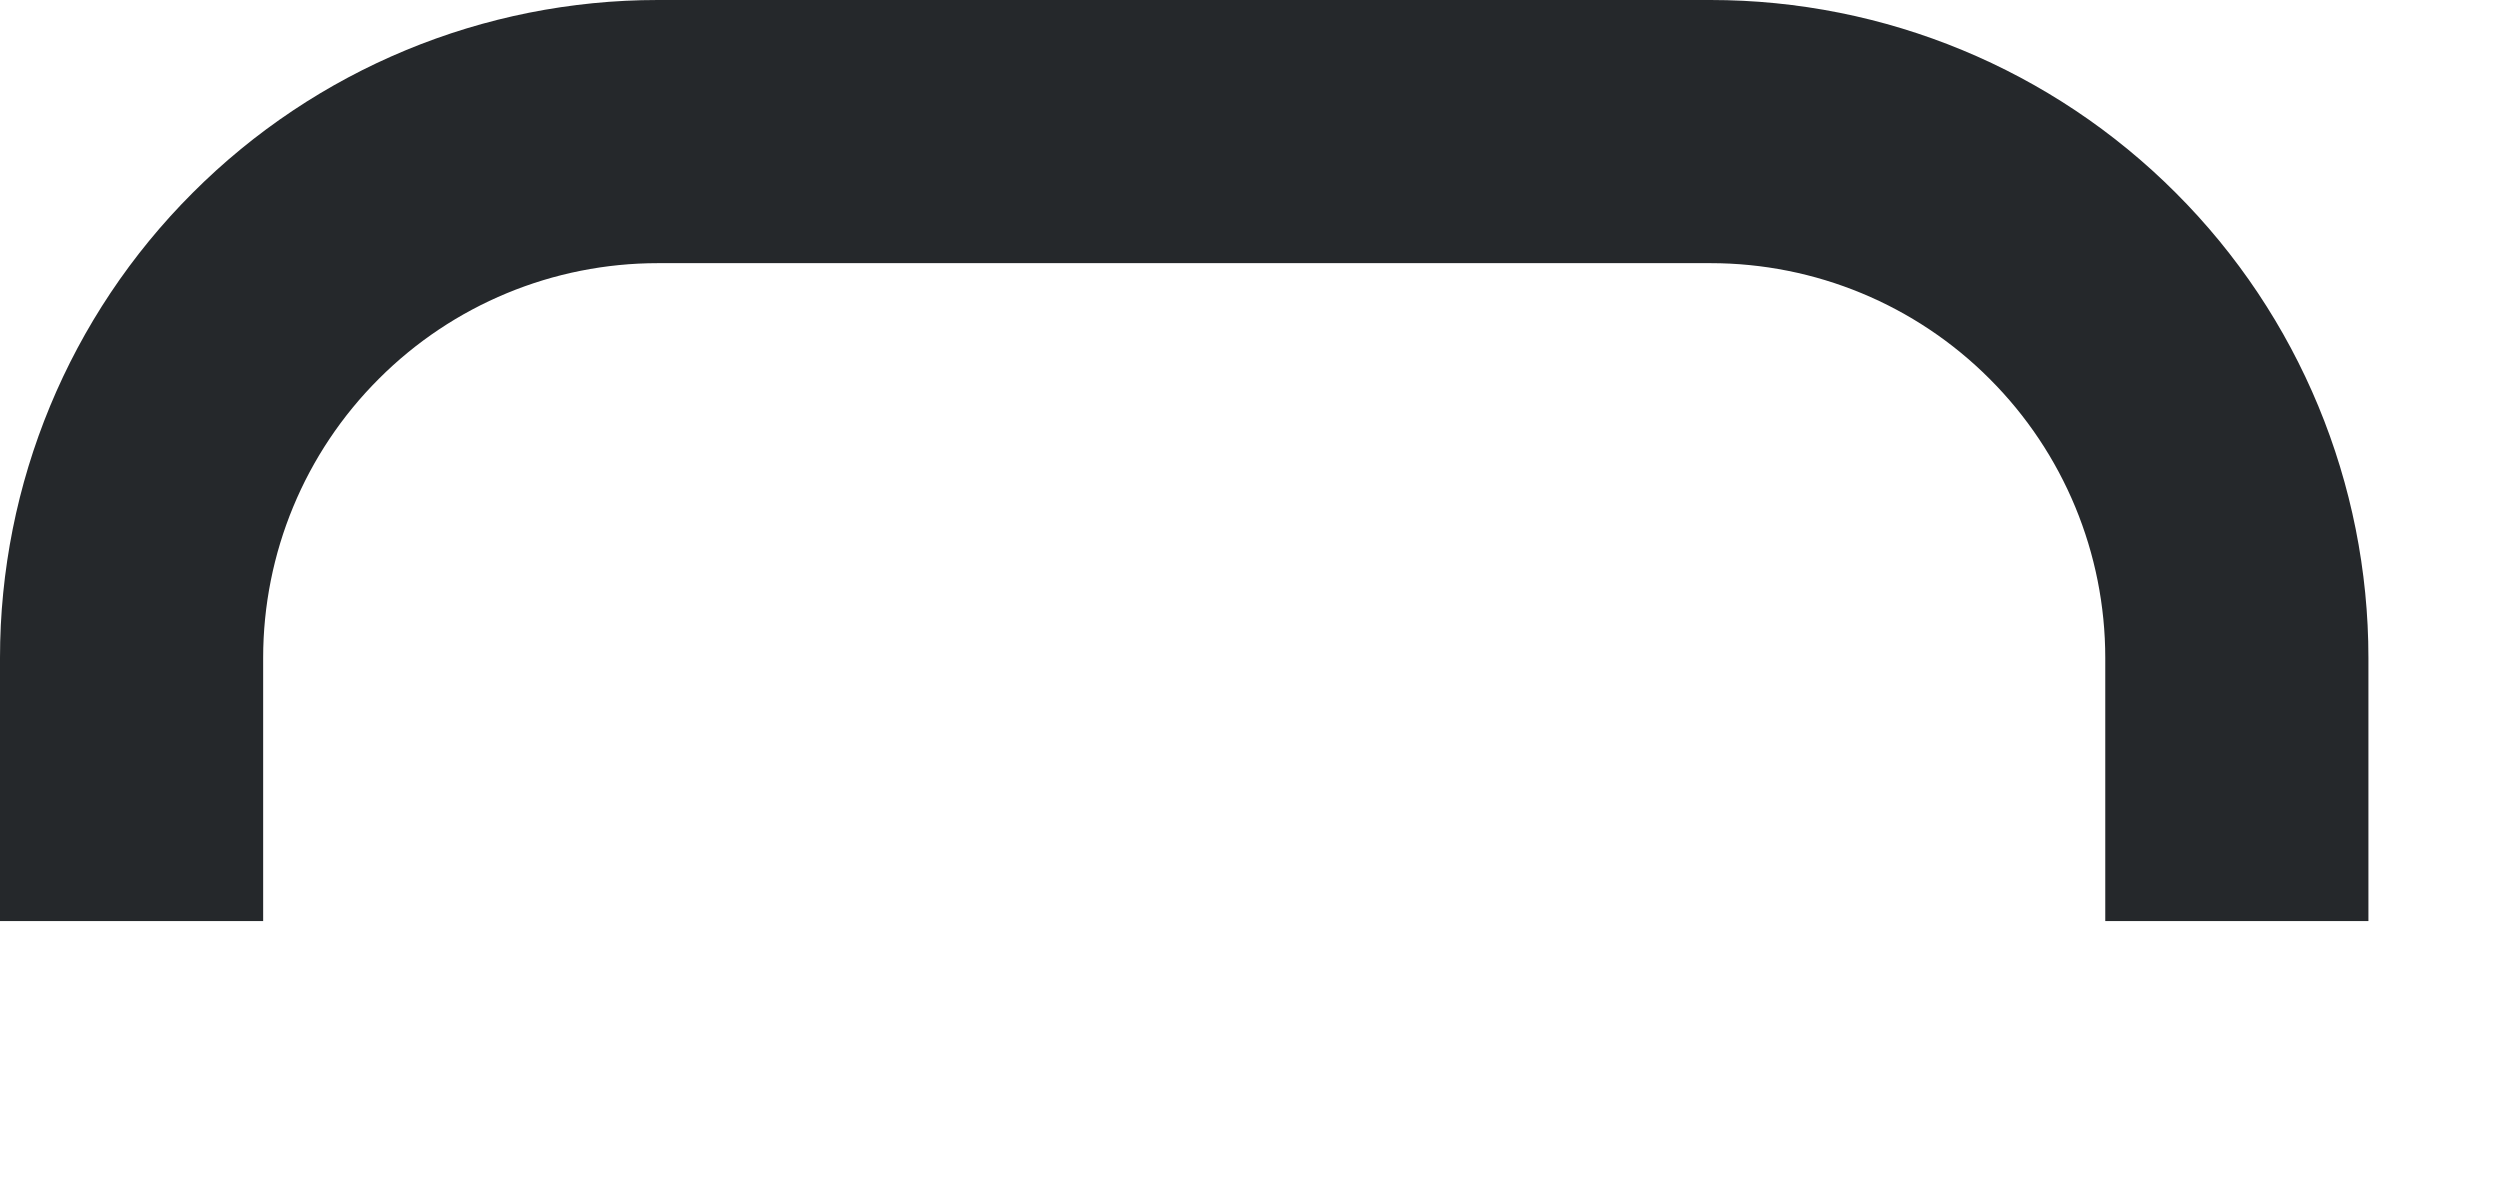 ﻿<?xml version="1.0" encoding="utf-8"?>
<svg version="1.1" xmlns:xlink="http://www.w3.org/1999/xlink" width="19px" height="9px" xmlns="http://www.w3.org/2000/svg">
  <g transform="matrix(1 0 0 1 -16 -382 )">
    <path d="M 16 6  C 16 6  16 4  16 4  C 16 2.939  15.579 1.922  14.828 1.172  C 14.078 0.421  13.061 0  12 0  C 12 0  4 0  4 0  C 2.939 0  1.922 0.421  1.172 1.172  C 0.421 1.922  0 2.939  0 4  C 0 4  0 6  0 6  " stroke-width="2" stroke="#25282b" fill="none" transform="matrix(1 0 0 1 17 383 )" />
  </g>
</svg>